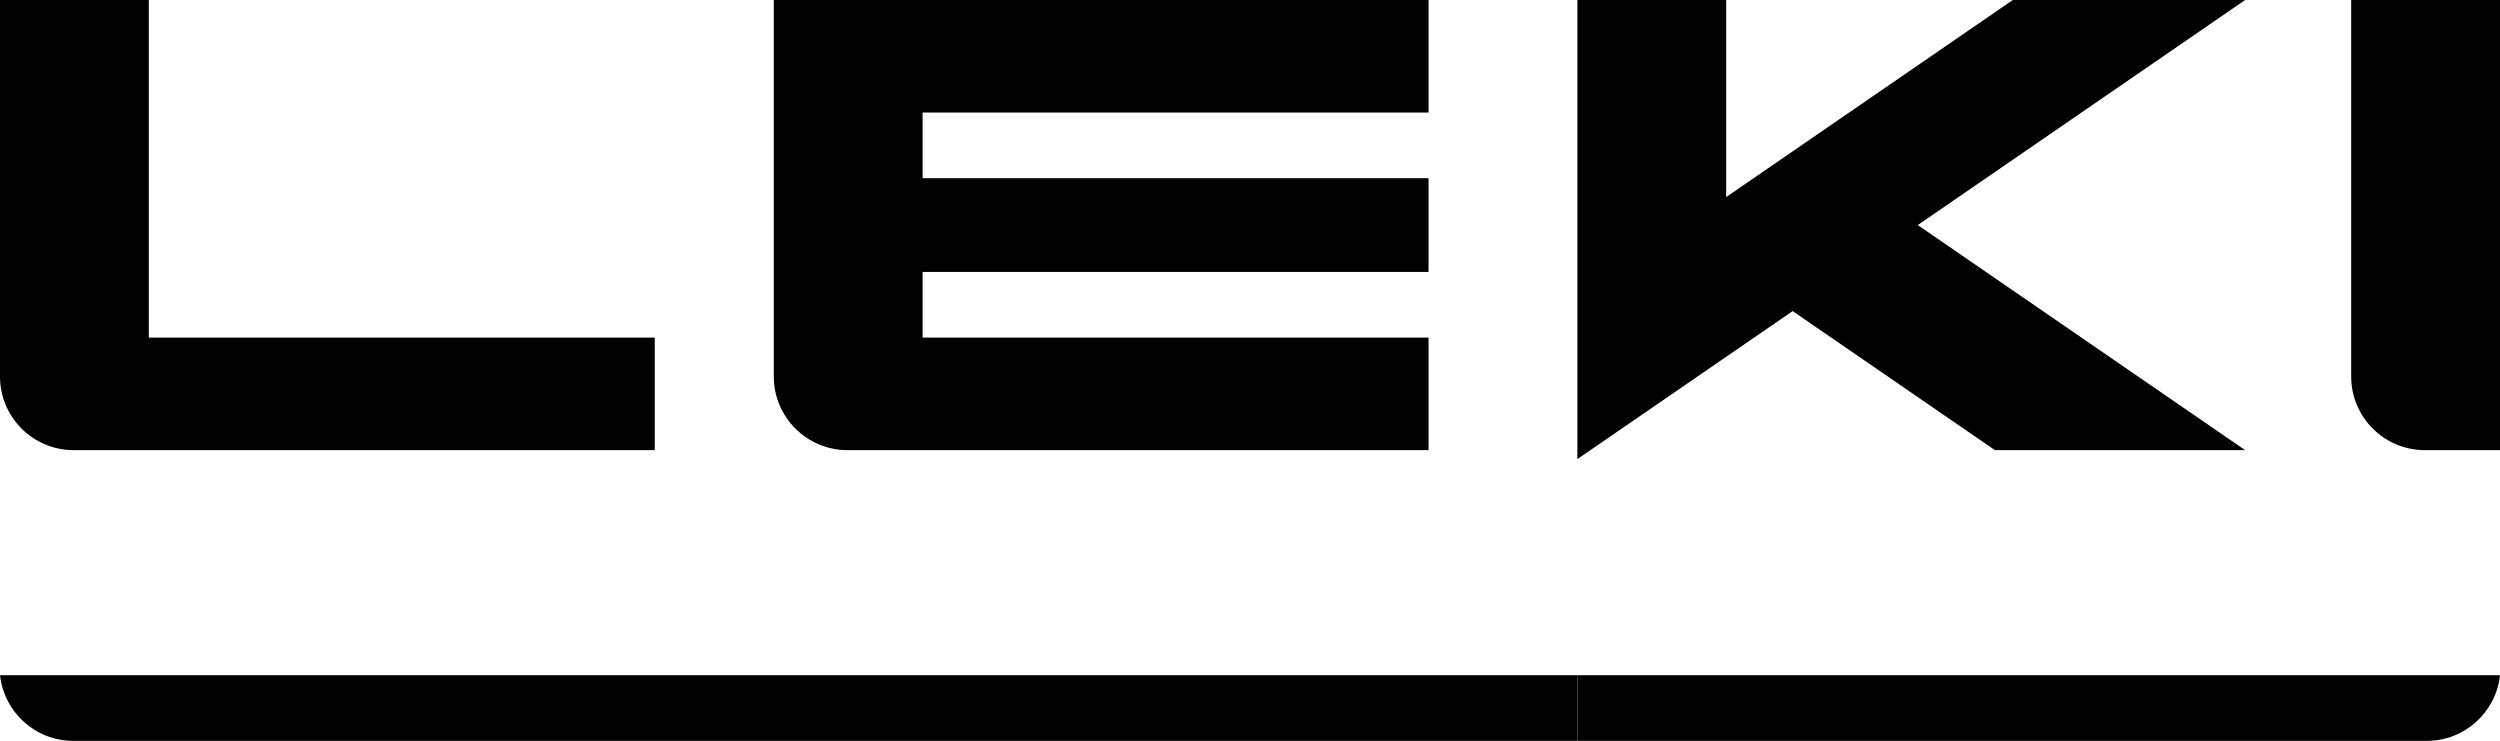 <?xml version="1.0" encoding="UTF-8"?>
<svg id="Ebene_1" xmlns="http://www.w3.org/2000/svg" version="1.1" viewBox="0 0 283.465 84.004">
  <!-- Generator: Adobe Illustrator 29.8.1, SVG Export Plug-In . SVG Version: 2.1.1 Build 2)  -->
  <path d="M16.872,0H0v42.687c0,4.613,3.74,8.352,8.351,8.352h65.888v-12.76H16.872V0Z"/>
  <path d="M.006,76.56c.453,4.185,3.995,7.444,8.3,7.444h170.547v-7.444H.006Z"/>
  <path d="M283.465,76.56c-.453,4.185-3.995,7.444-8.3,7.444h-96.312v-7.444h104.612Z"/>
  <path d="M266.592,0v42.687c0,4.613,3.738,8.352,8.351,8.352h8.521V0h-16.872Z"/>
  <path d="M87.738,0v42.687c0,4.613,3.74,8.352,8.352,8.352h65.887v-12.76h-57.366v-7.444h57.366v-10.632h-57.366v-7.444h57.366V0h-74.24Z"/>
  <polygon points="228.223 0 195.725 22.343 195.725 0 178.852 0 178.852 52.055 203.263 35.273 226.196 51.04 254.568 51.04 217.449 25.52 254.568 0 228.223 0"/>
</svg>